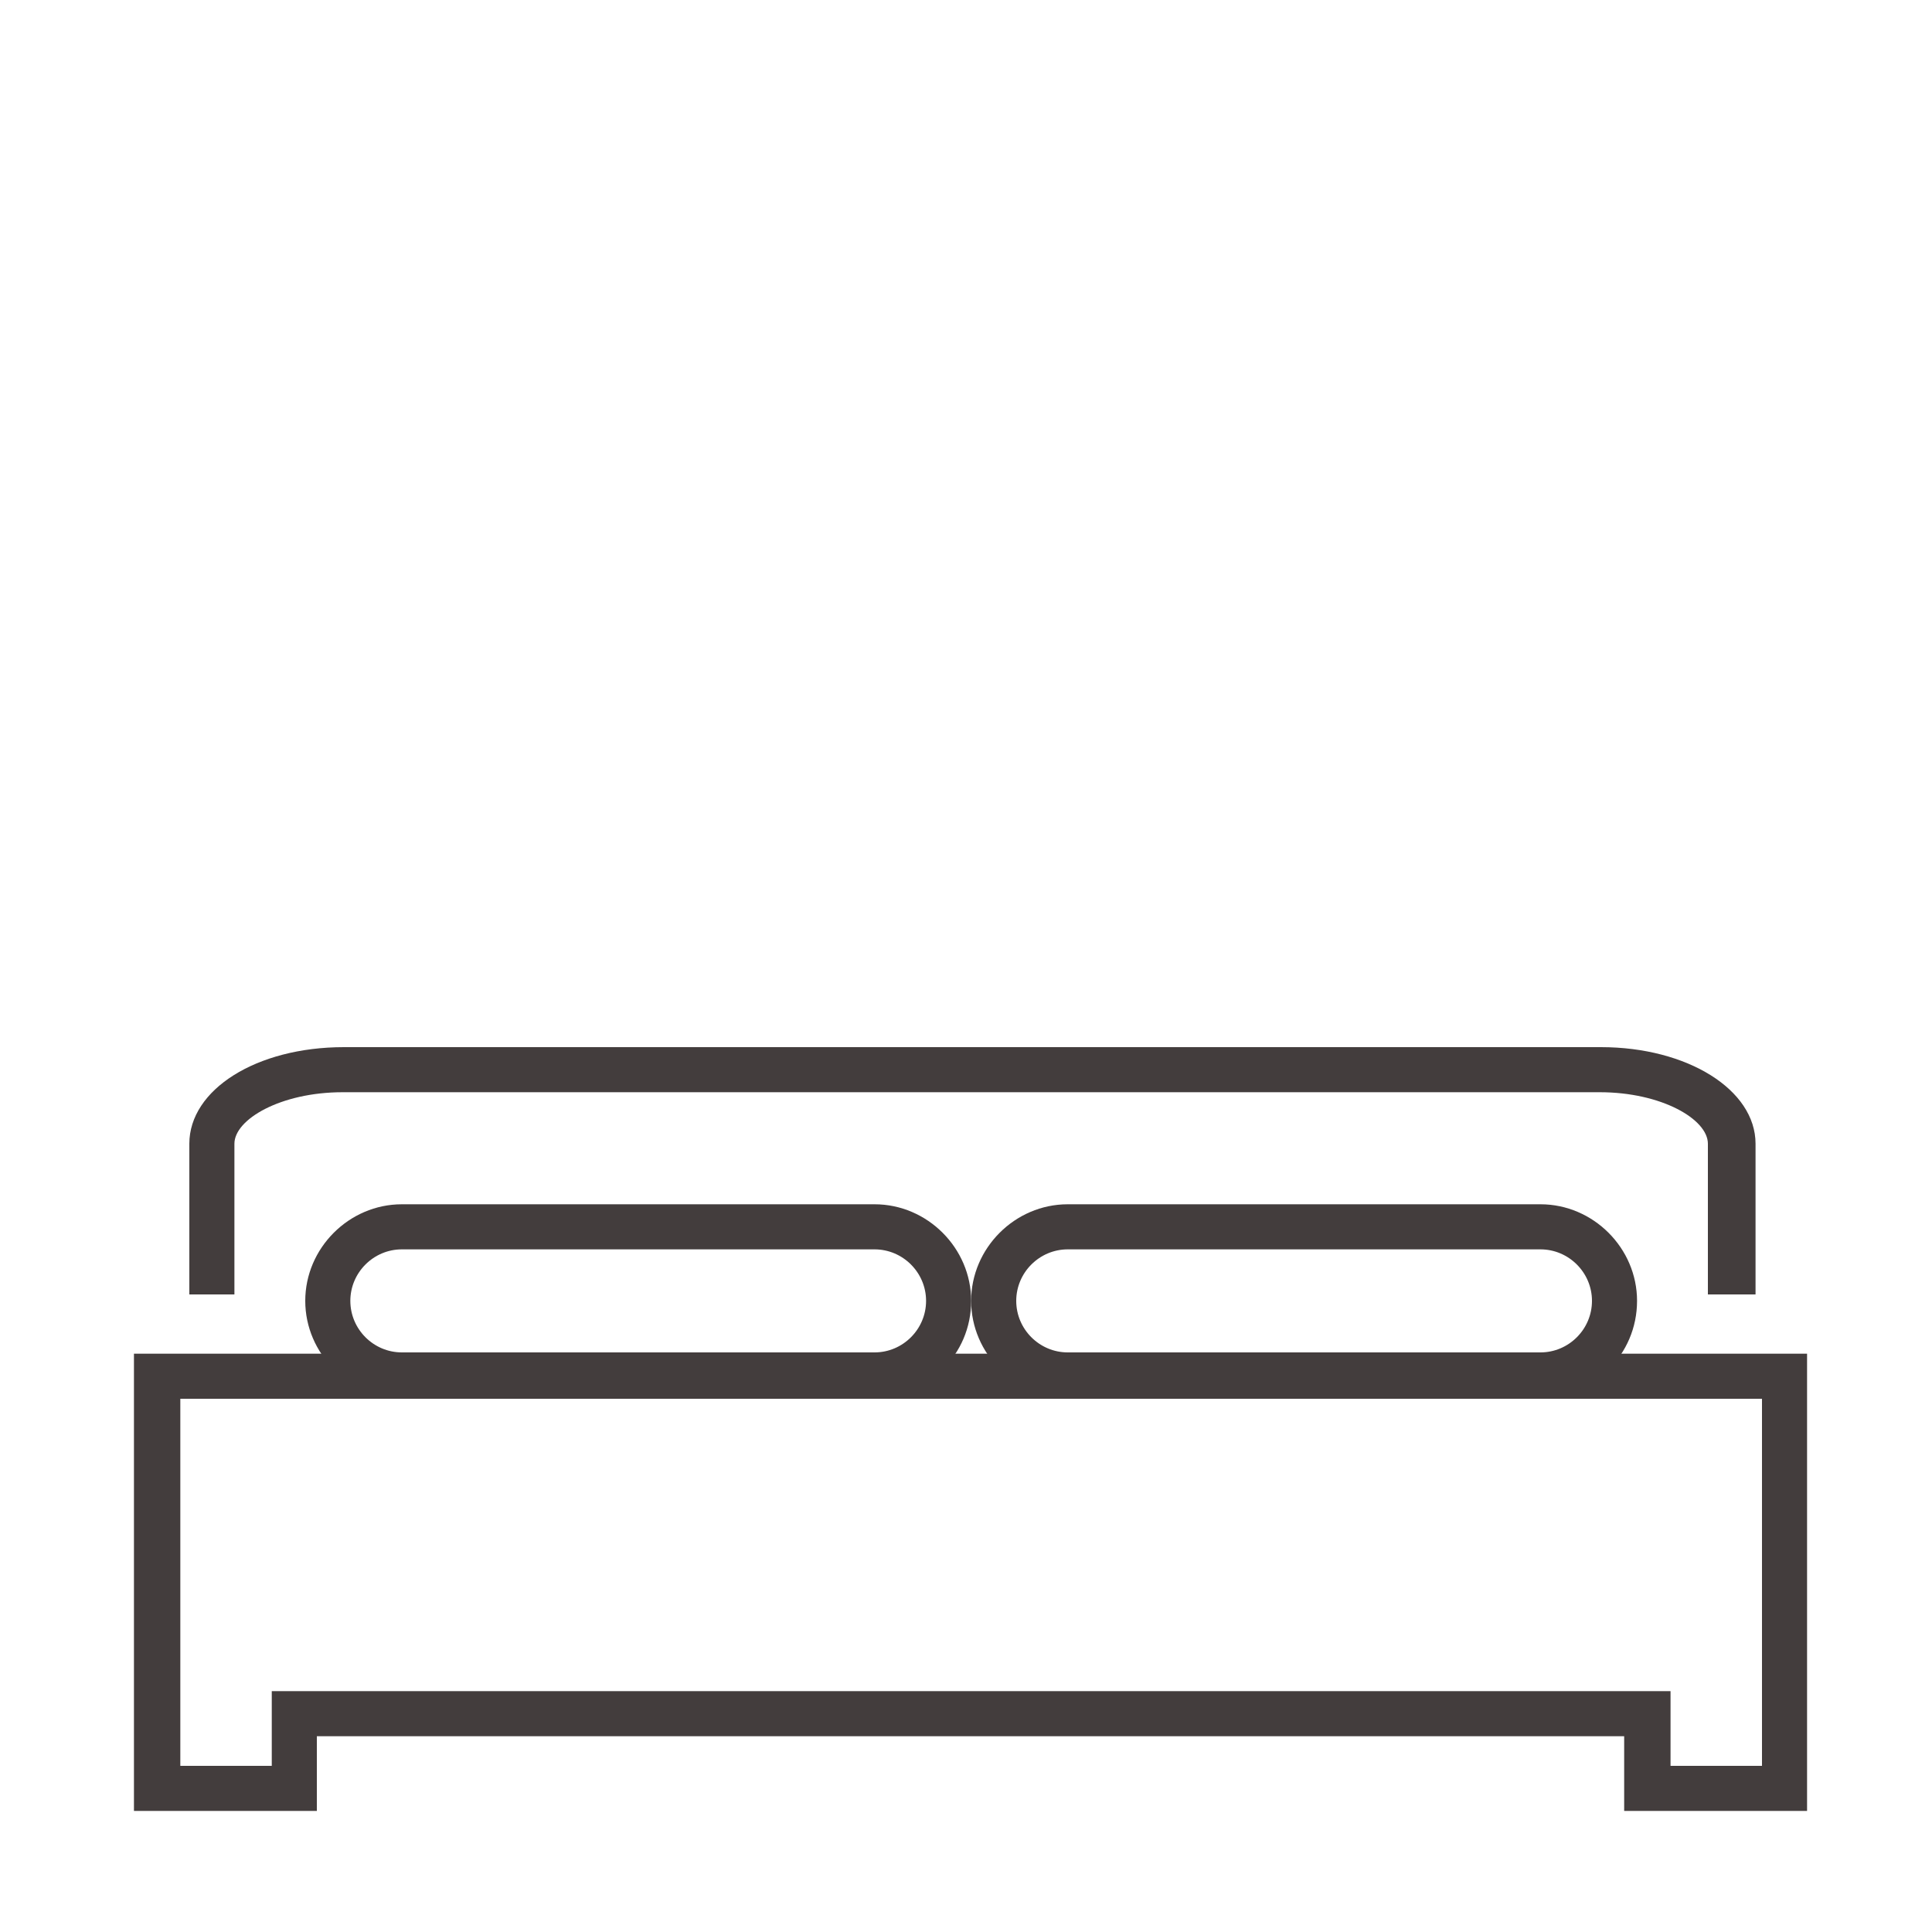 <?xml version="1.0" encoding="utf-8"?>
<!-- Generator: Adobe Illustrator 26.3.1, SVG Export Plug-In . SVG Version: 6.00 Build 0)  -->
<svg version="1.1" id="Layer_1" xmlns="http://www.w3.org/2000/svg" xmlns:xlink="http://www.w3.org/1999/xlink" x="0px" y="0px"
	 viewBox="0 0 150 150" style="enable-background:new 0 0 150 150;" xml:space="preserve">
<style type="text/css">
	.st0{fill:#433D3D;}
</style>
<g>
	<path class="st0" d="M140.3,140.6h-14.2v-5.8H24.6v5.8H10.4v-35.5h129.9V140.6z M129.7,137.1h7.1v-28.5H14v28.5h7.1v-5.8h108.6
		V137.1z"/>
	<path class="st0" d="M136.1,100.5h-3.5V88.8c0-1.9-3.6-4-8.4-4H26.6c-4.8,0-8.4,2.1-8.4,4v11.7h-3.5V88.8c0-4.2,5.2-7.5,12-7.5
		h97.6c6.7,0,12,3.3,12,7.5V100.5z"/>
	<path class="st0" d="M67.8,108.5H31.2c-4.1,0-7.5-3.4-7.5-7.5c0-4.1,3.4-7.5,7.5-7.5h36.7c4.1,0,7.5,3.4,7.5,7.5
		C75.4,105.2,72,108.5,67.8,108.5z M31.2,97c-2.2,0-4,1.8-4,4c0,2.2,1.8,4,4,4h36.7c2.2,0,4-1.8,4-4c0-2.2-1.8-4-4-4H31.2z"/>
	<path class="st0" d="M119.6,108.5H82.9c-4.1,0-7.5-3.4-7.5-7.5c0-4.1,3.4-7.5,7.5-7.5h36.7c4.1,0,7.5,3.4,7.5,7.5
		C127.1,105.2,123.7,108.5,119.6,108.5z M82.9,97c-2.2,0-4,1.8-4,4c0,2.2,1.8,4,4,4h36.7c2.2,0,4-1.8,4-4c0-2.2-1.8-4-4-4H82.9z"/>
</g>
</svg>
